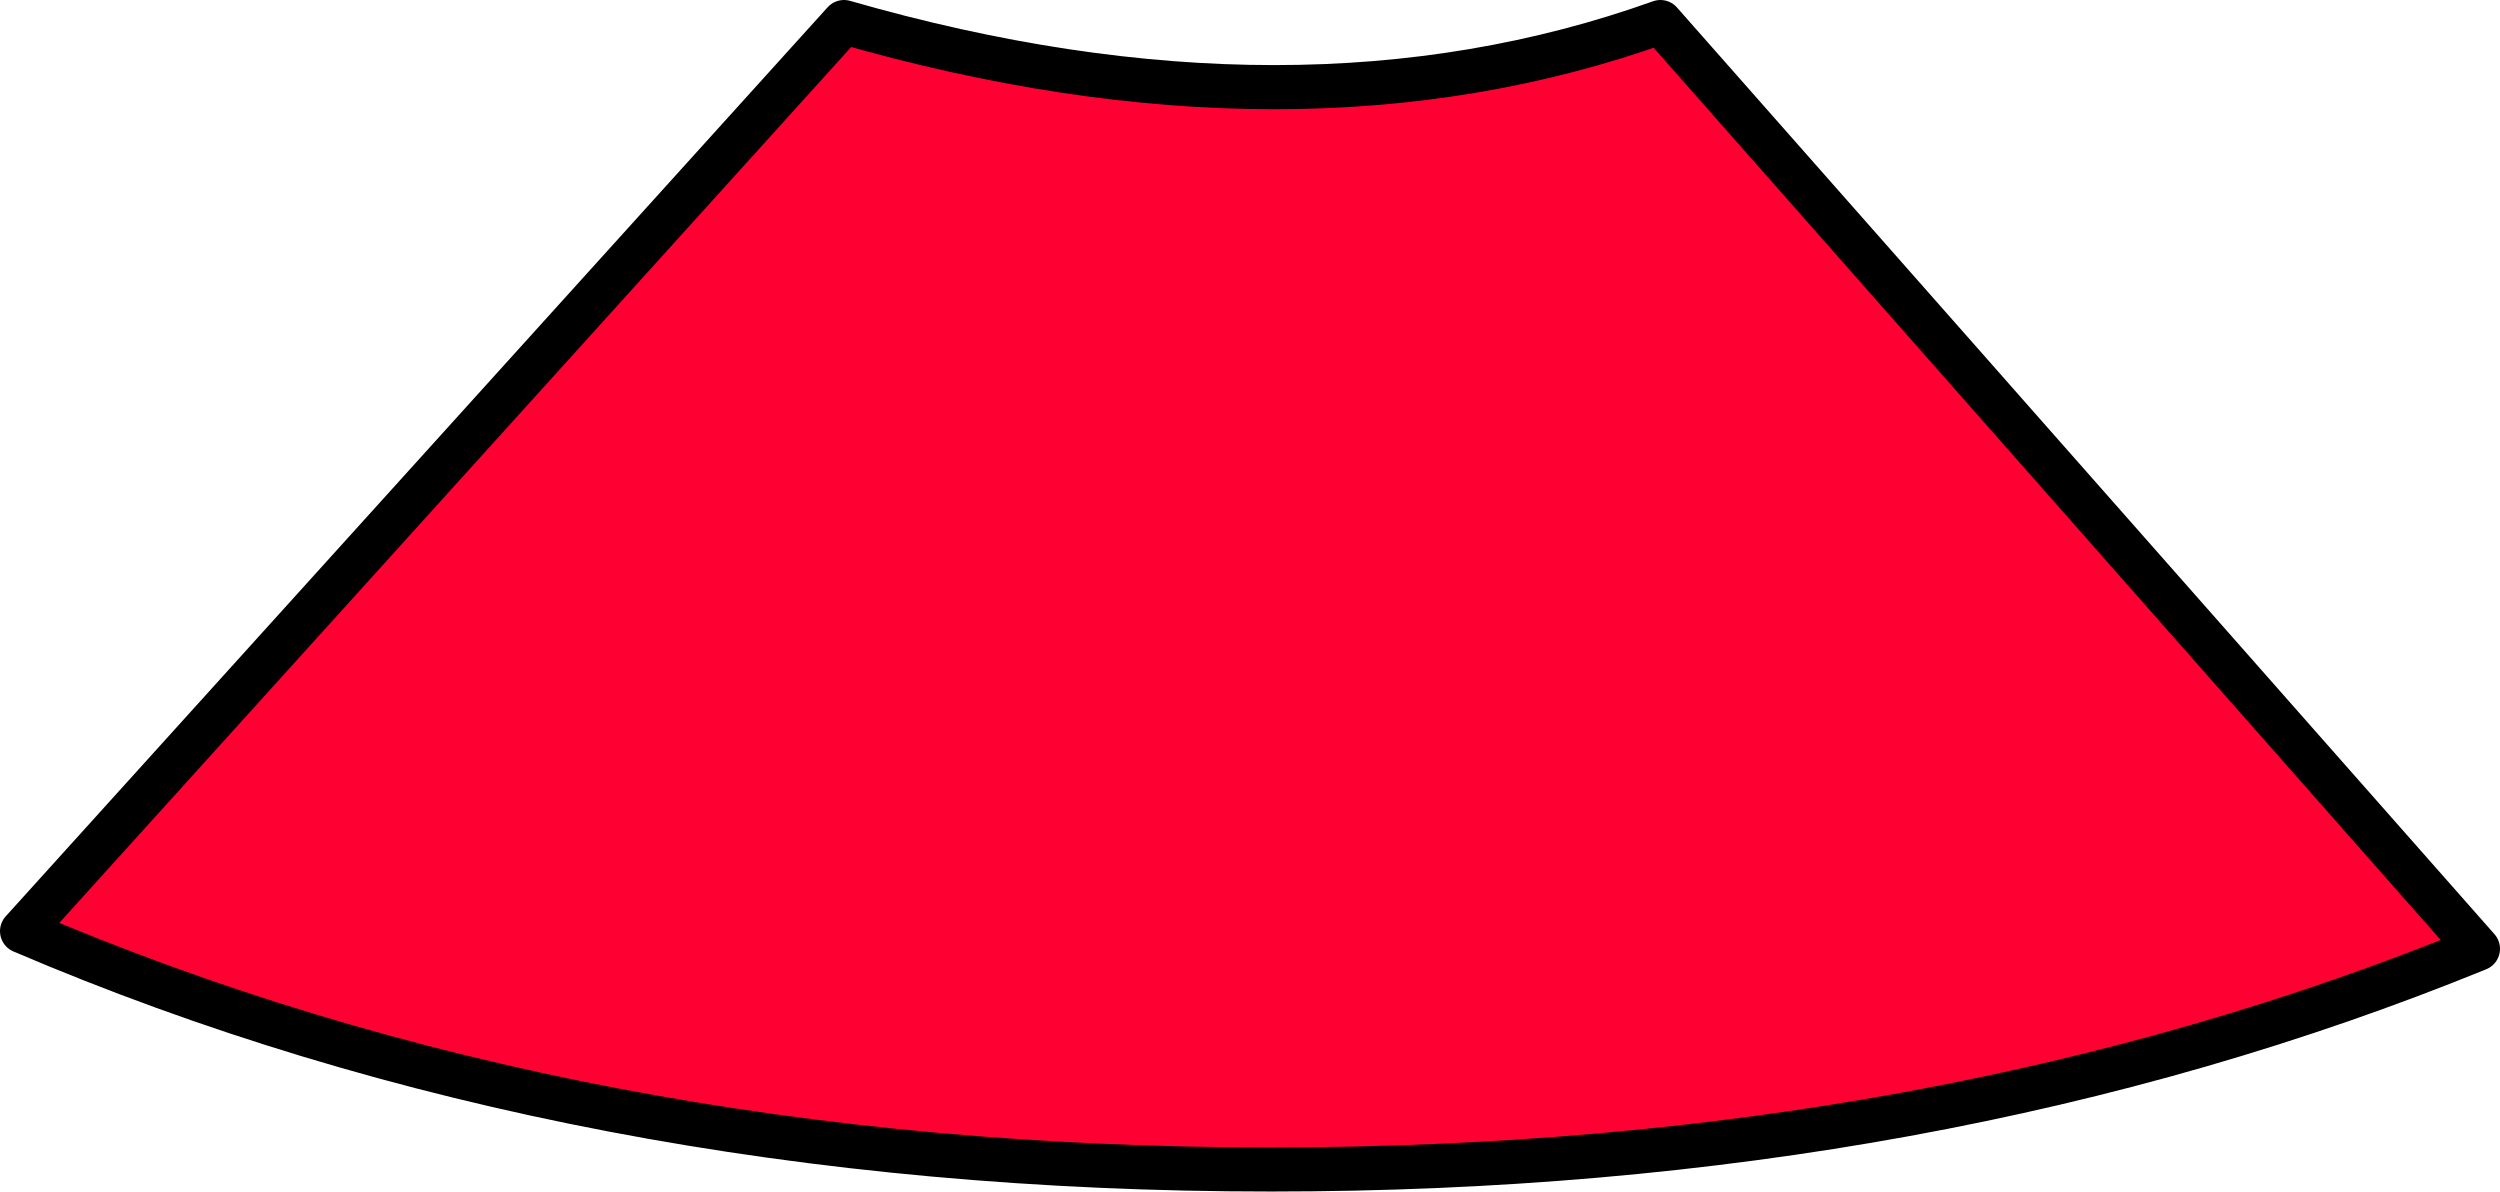 <?xml version="1.0" encoding="UTF-8" standalone="no"?>
<svg xmlns:xlink="http://www.w3.org/1999/xlink" height="54.0px" width="113.3px" xmlns="http://www.w3.org/2000/svg">
  <g transform="matrix(1.0, 0.0, 0.0, 1.0, 56.65, 27.0)">
    <path d="M55.65 16.0 Q31.15 26.0 0.95 26.0 -30.4 26.0 -55.65 15.2 L-18.4 -26.0 Q2.1 -20.1 18.6 -26.0 L55.65 16.0" fill="#ff0033" fill-rule="evenodd" stroke="none"/>
    <path d="M55.65 16.0 L18.6 -26.0 Q2.1 -20.1 -18.4 -26.0 L-55.65 15.2 Q-30.4 26.0 0.95 26.0 31.15 26.0 55.65 16.0 Z" fill="none" stroke="#000000" stroke-linecap="round" stroke-linejoin="round" stroke-width="2.0"/>
  </g>
</svg>
